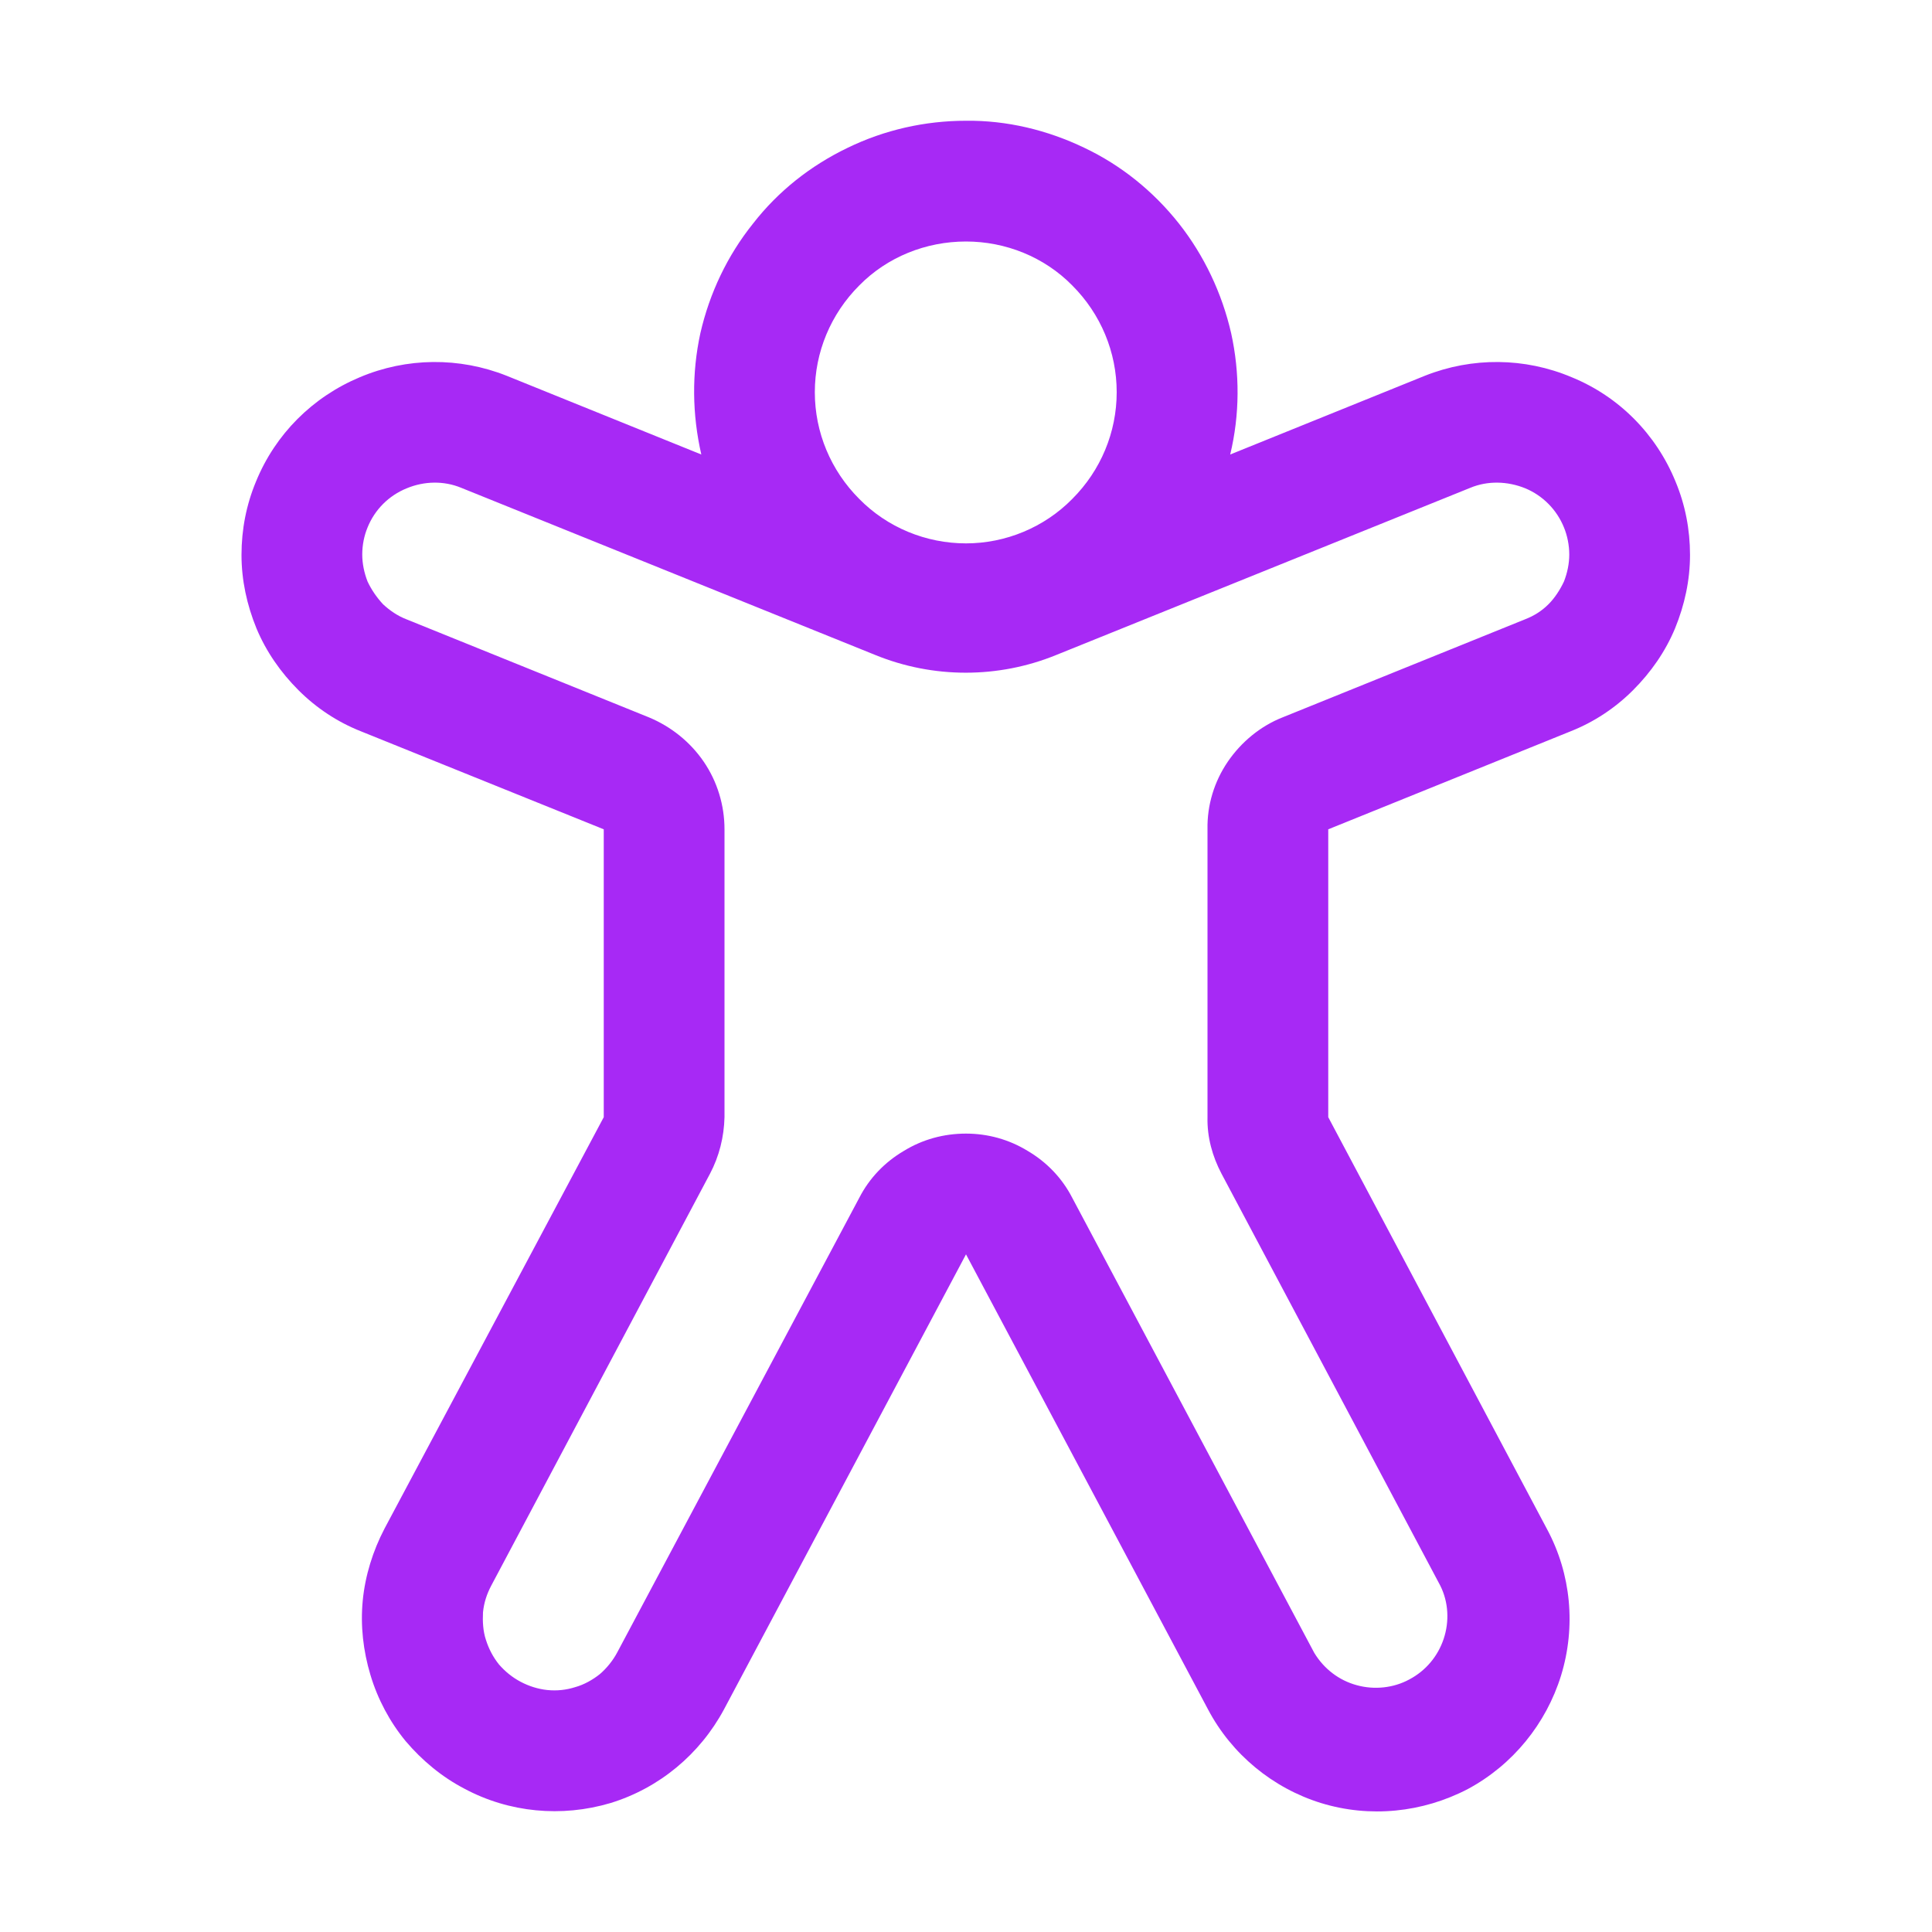 <svg width="40" height="40" viewBox="0 0 40 40" fill="none" xmlns="http://www.w3.org/2000/svg" xmlns:xlink="http://www.w3.org/1999/xlink">
	<desc>
			Created with Pixso.
	</desc>
	<defs>
		<clipPath id="clip205_423">
			<rect rx="-0.5" width="39" height="39" transform="translate(0.5 0.5)" fill="white" fill-opacity="0"/>
		</clipPath>
	</defs>
	<rect rx="-0.5" width="39" height="39" transform="translate(0.5 0.5)" fill="#FFFFFF" fill-opacity="0"/>
	<g clip-path="url(#clip205_423)">
		<path d="M16.87 8.12C16.87 7.29 17.2 6.5 17.79 5.91C18.37 5.32 19.17 5 20 5C20.82 5 21.62 5.32 22.2 5.91C22.79 6.5 23.12 7.29 23.12 8.12C23.12 8.95 22.79 9.74 22.2 10.33C21.62 10.92 20.82 11.25 20 11.25C19.17 11.25 18.37 10.92 17.79 10.33C17.2 9.74 16.87 8.95 16.87 8.12ZM20 2.5C19.15 2.5 18.31 2.69 17.55 3.06C16.78 3.43 16.11 3.96 15.59 4.63C15.06 5.29 14.69 6.07 14.5 6.9C14.32 7.73 14.33 8.58 14.52 9.41L10.49 7.78C9.51 7.39 8.42 7.4 7.45 7.81C6.47 8.22 5.7 8.99 5.3 9.97C5.1 10.45 5 10.96 5 11.49C5 12.01 5.11 12.52 5.31 13.01C5.51 13.49 5.81 13.92 6.18 14.29C6.55 14.66 6.99 14.95 7.47 15.14L12.5 17.17L12.5 23.13L7.96 31.65C7.72 32.11 7.56 32.62 7.51 33.14C7.46 33.66 7.52 34.18 7.67 34.68C7.82 35.18 8.07 35.65 8.4 36.05C8.74 36.45 9.15 36.79 9.61 37.03C10.54 37.53 11.63 37.63 12.64 37.33C13.65 37.02 14.49 36.32 14.99 35.39L20 25.97L25.01 35.39C25.5 36.32 26.35 37.02 27.35 37.33C28.36 37.64 29.45 37.53 30.39 37.04C31.32 36.54 32.01 35.69 32.32 34.69C32.63 33.68 32.53 32.59 32.03 31.66L27.5 23.13L27.5 17.17L32.52 15.14C33 14.95 33.44 14.66 33.81 14.29C34.18 13.92 34.48 13.49 34.68 13.01C34.88 12.52 34.99 12.01 34.99 11.49C34.99 10.96 34.89 10.45 34.69 9.97C34.29 8.99 33.52 8.21 32.54 7.81C31.57 7.4 30.48 7.39 29.5 7.78L25.47 9.41C25.67 8.58 25.67 7.72 25.49 6.9C25.3 6.07 24.93 5.29 24.41 4.63C23.88 3.96 23.21 3.42 22.45 3.06C21.68 2.69 20.84 2.49 20 2.5ZM7.61 10.92C7.76 10.55 8.05 10.26 8.42 10.11C8.78 9.96 9.19 9.95 9.55 10.1L18.12 13.56C19.32 14.05 20.67 14.05 21.87 13.56L30.44 10.1C30.8 9.95 31.21 9.96 31.58 10.11C31.94 10.26 32.23 10.55 32.38 10.92C32.45 11.09 32.49 11.29 32.49 11.48C32.49 11.67 32.45 11.86 32.38 12.04C32.3 12.21 32.19 12.38 32.06 12.51C31.92 12.65 31.76 12.75 31.58 12.82L26.56 14.85C26.1 15.03 25.7 15.36 25.42 15.77C25.14 16.18 24.99 16.67 25 17.17L25 23.13C24.99 23.54 25.1 23.94 25.29 24.3L29.82 32.83C29.99 33.17 30.01 33.57 29.89 33.93C29.77 34.29 29.52 34.59 29.18 34.77C28.85 34.95 28.45 34.99 28.09 34.89C27.72 34.79 27.41 34.55 27.21 34.22L22.2 24.8C21.99 24.39 21.67 24.06 21.28 23.83C20.89 23.59 20.45 23.47 20 23.47C19.54 23.47 19.1 23.59 18.71 23.83C18.32 24.06 18 24.39 17.79 24.8L12.78 34.21C12.69 34.38 12.56 34.54 12.42 34.66C12.27 34.78 12.09 34.88 11.91 34.93C11.72 34.99 11.53 35.01 11.33 34.99C11.14 34.97 10.95 34.91 10.78 34.82C10.61 34.73 10.46 34.61 10.33 34.46C10.21 34.31 10.12 34.14 10.06 33.95C10 33.77 9.99 33.57 10 33.38C10.02 33.18 10.08 33 10.17 32.83L14.7 24.3C14.89 23.94 14.99 23.54 15 23.13L15 17.17C15 16.67 14.85 16.18 14.57 15.77C14.29 15.36 13.89 15.04 13.43 14.85L8.41 12.82C8.23 12.75 8.07 12.64 7.93 12.51C7.8 12.37 7.69 12.21 7.61 12.04C7.54 11.86 7.5 11.67 7.5 11.48C7.5 11.28 7.54 11.09 7.61 10.92Z" fill="#A729F5" fill-opacity="1" fill-rule="nonzero"/>
	</g>
</svg>
